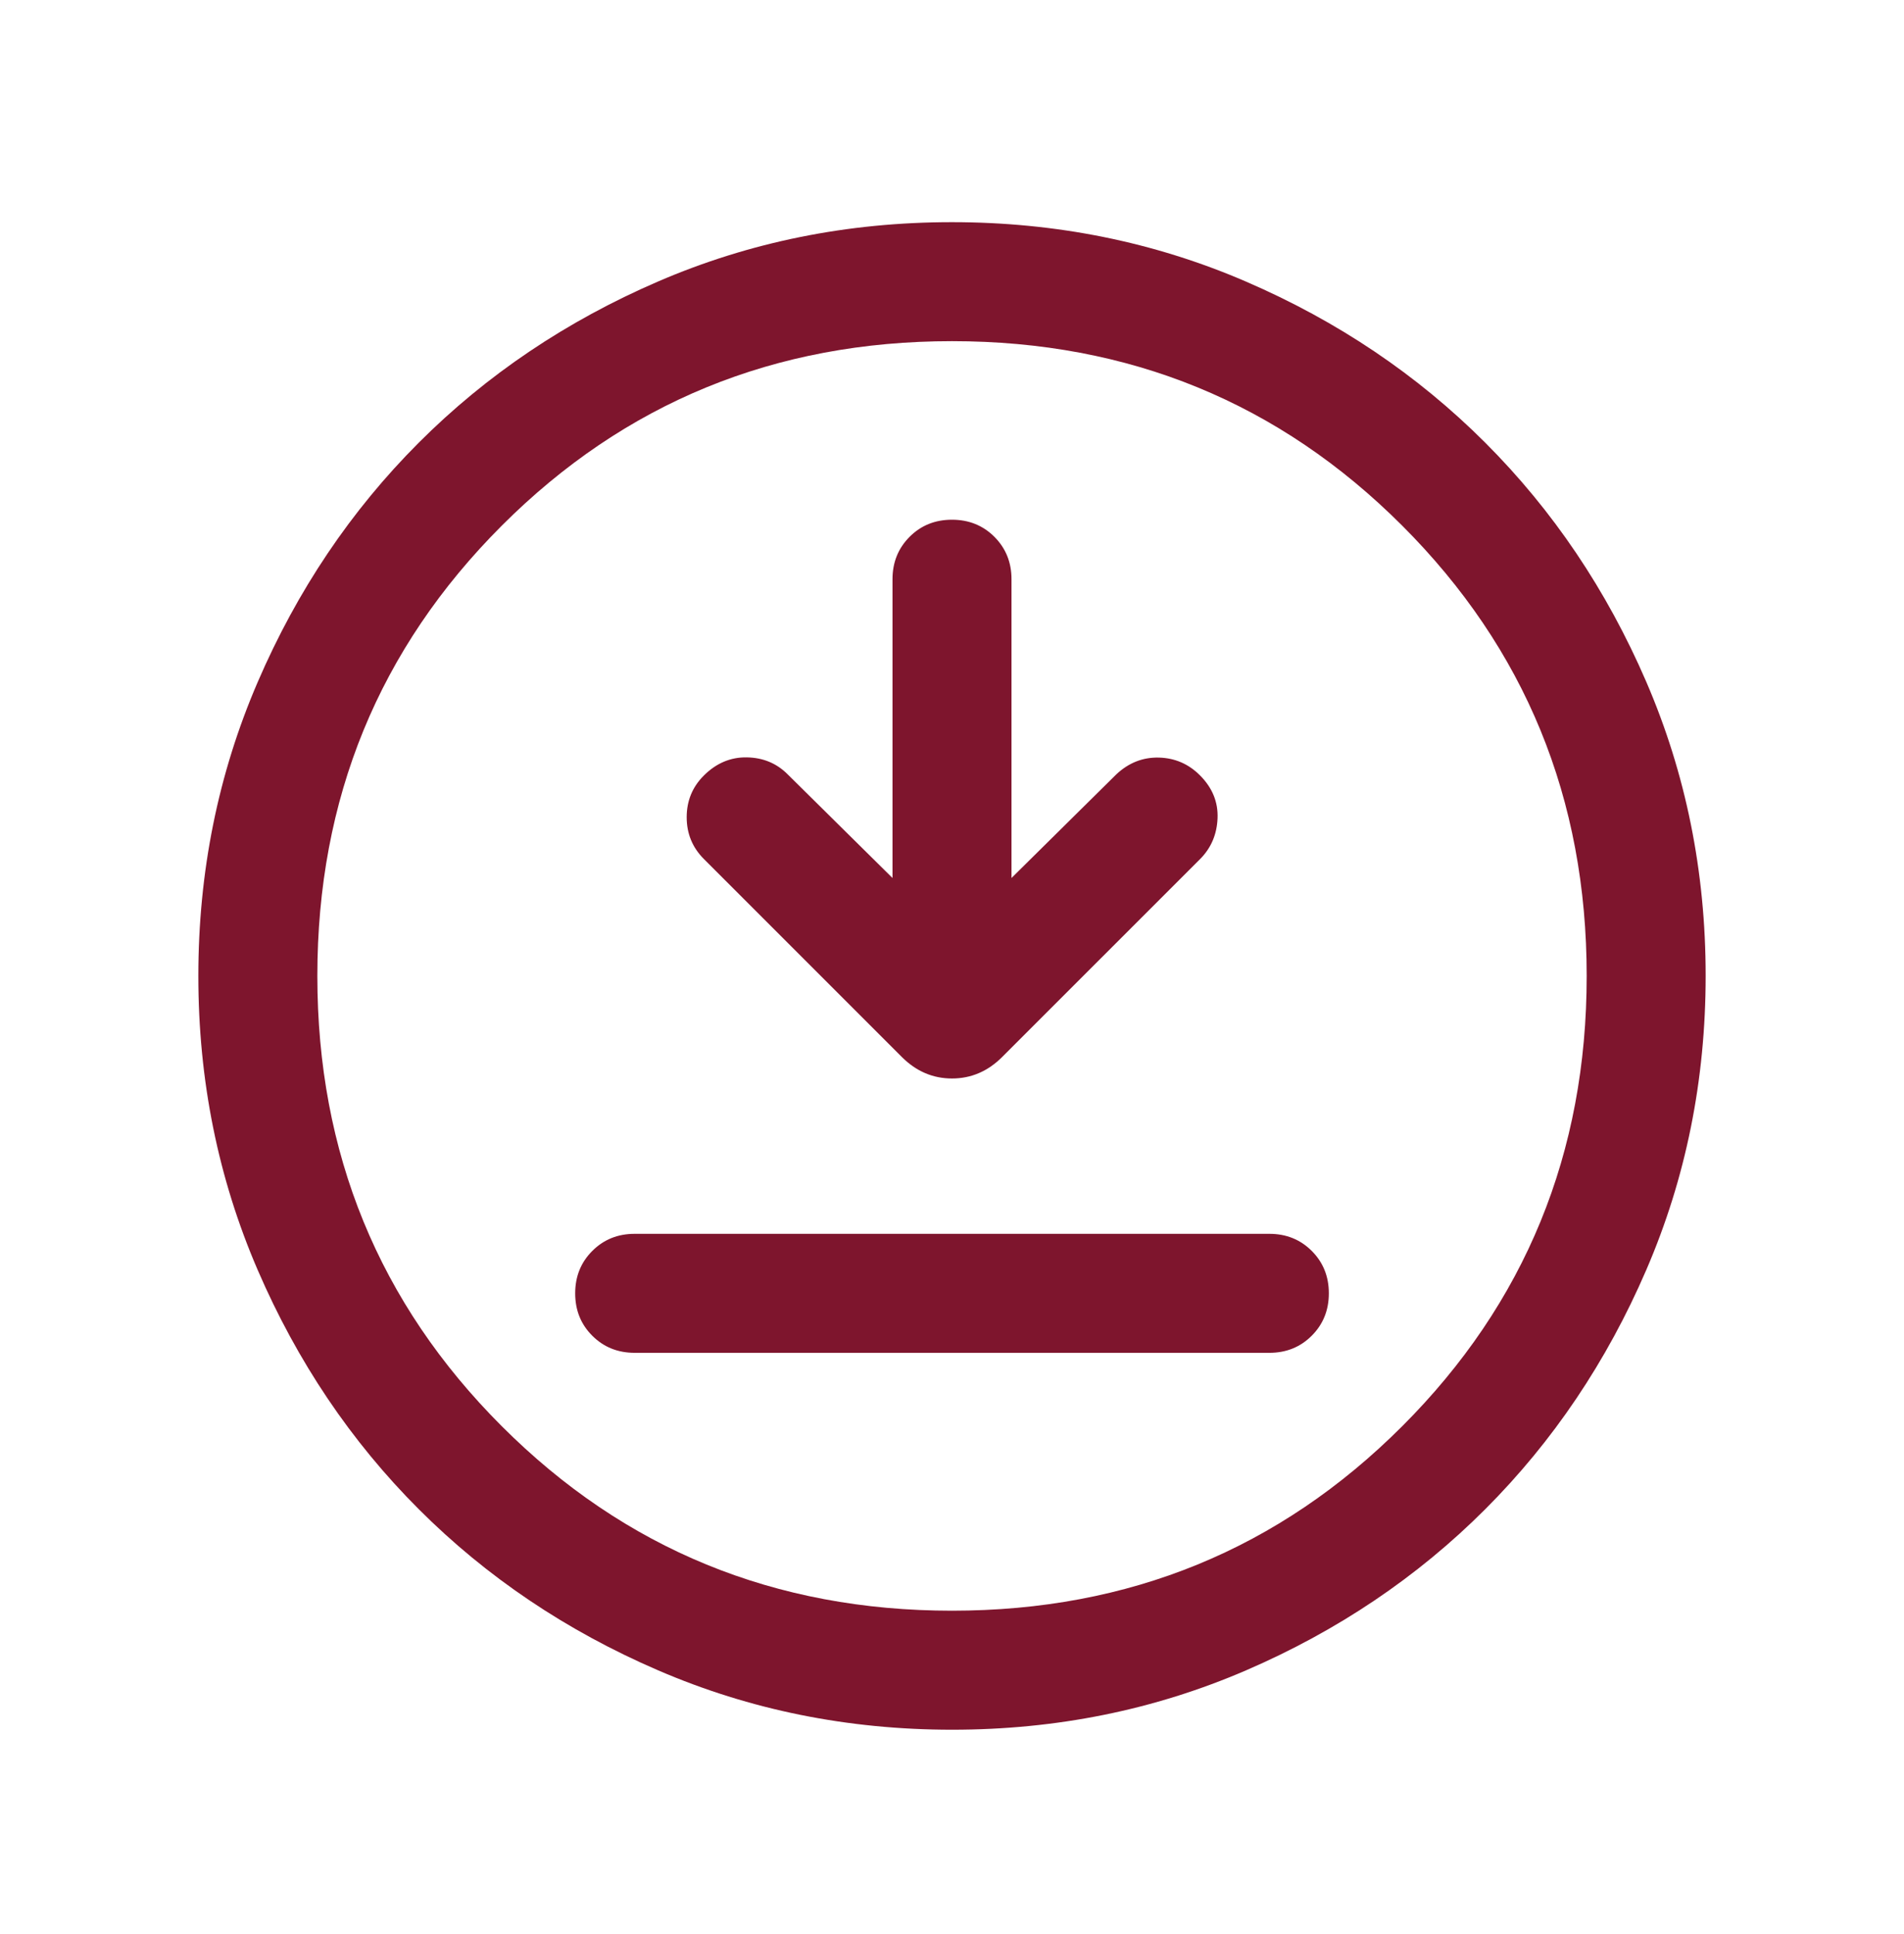 <svg width="64" height="65" viewBox="0 0 64 65" fill="none" xmlns="http://www.w3.org/2000/svg">
<mask id="mask0_999_8316" style="mask-type:alpha" maskUnits="userSpaceOnUse" x="0" y="0" width="65" height="65">
<rect x="0" y="0.8" width="64" height="64" fill="#D9D9D9"/>
</mask>
<g mask="url(#mask0_999_8316)">
<path d="M21.334 45.466H42.667C43.233 45.466 43.709 45.275 44.092 44.891C44.475 44.508 44.667 44.032 44.667 43.466C44.667 42.899 44.475 42.424 44.092 42.041C43.709 41.658 43.233 41.467 42.667 41.467H21.334C20.767 41.467 20.292 41.658 19.909 42.042C19.525 42.425 19.334 42.901 19.334 43.467C19.334 44.034 19.525 44.509 19.909 44.892C20.292 45.275 20.767 45.466 21.334 45.466ZM30 29.508L26.472 26.02C26.103 25.651 25.645 25.462 25.1 25.454C24.555 25.445 24.073 25.65 23.656 26.067C23.273 26.45 23.082 26.916 23.082 27.466C23.082 28.017 23.275 28.485 23.662 28.872L30.313 35.523C30.795 36.005 31.357 36.246 32 36.246C32.643 36.246 33.205 36.005 33.687 35.523L40.339 28.872C40.708 28.502 40.904 28.045 40.926 27.5C40.948 26.954 40.75 26.473 40.333 26.056C39.95 25.673 39.491 25.475 38.954 25.461C38.417 25.448 37.942 25.634 37.528 26.02L34 29.508V19.466C34 18.9 33.808 18.425 33.425 18.041C33.041 17.658 32.566 17.467 31.999 17.467C31.432 17.467 30.957 17.658 30.575 18.041C30.192 18.425 30 18.9 30 19.466V29.508ZM32.005 58.133C28.501 58.133 25.207 57.468 22.124 56.138C19.041 54.809 16.359 53.004 14.079 50.724C11.798 48.445 9.993 45.764 8.662 42.682C7.332 39.601 6.667 36.308 6.667 32.804C6.667 29.3 7.332 26.007 8.662 22.924C9.991 19.841 11.796 17.159 14.075 14.879C16.355 12.598 19.036 10.792 22.117 9.462C25.199 8.132 28.492 7.467 31.996 7.467C35.499 7.467 38.793 8.131 41.876 9.461C44.959 10.791 47.641 12.596 49.921 14.875C52.202 17.155 54.008 19.835 55.338 22.917C56.668 25.999 57.333 29.291 57.333 32.795C57.333 36.299 56.669 39.593 55.339 42.676C54.009 45.759 52.204 48.441 49.925 50.721C47.645 53.002 44.965 54.807 41.883 56.138C38.801 57.468 35.508 58.133 32.005 58.133ZM32 54.133C37.956 54.133 43 52.066 47.133 47.933C51.267 43.8 53.334 38.755 53.334 32.8C53.334 26.844 51.267 21.8 47.133 17.666C43 13.533 37.956 11.466 32 11.466C26.045 11.466 21 13.533 16.867 17.666C12.733 21.8 10.667 26.844 10.667 32.8C10.667 38.755 12.733 43.8 16.867 47.933C21 52.066 26.045 54.133 32 54.133Z" fill="#7E152D"/>
</g>
</svg>
